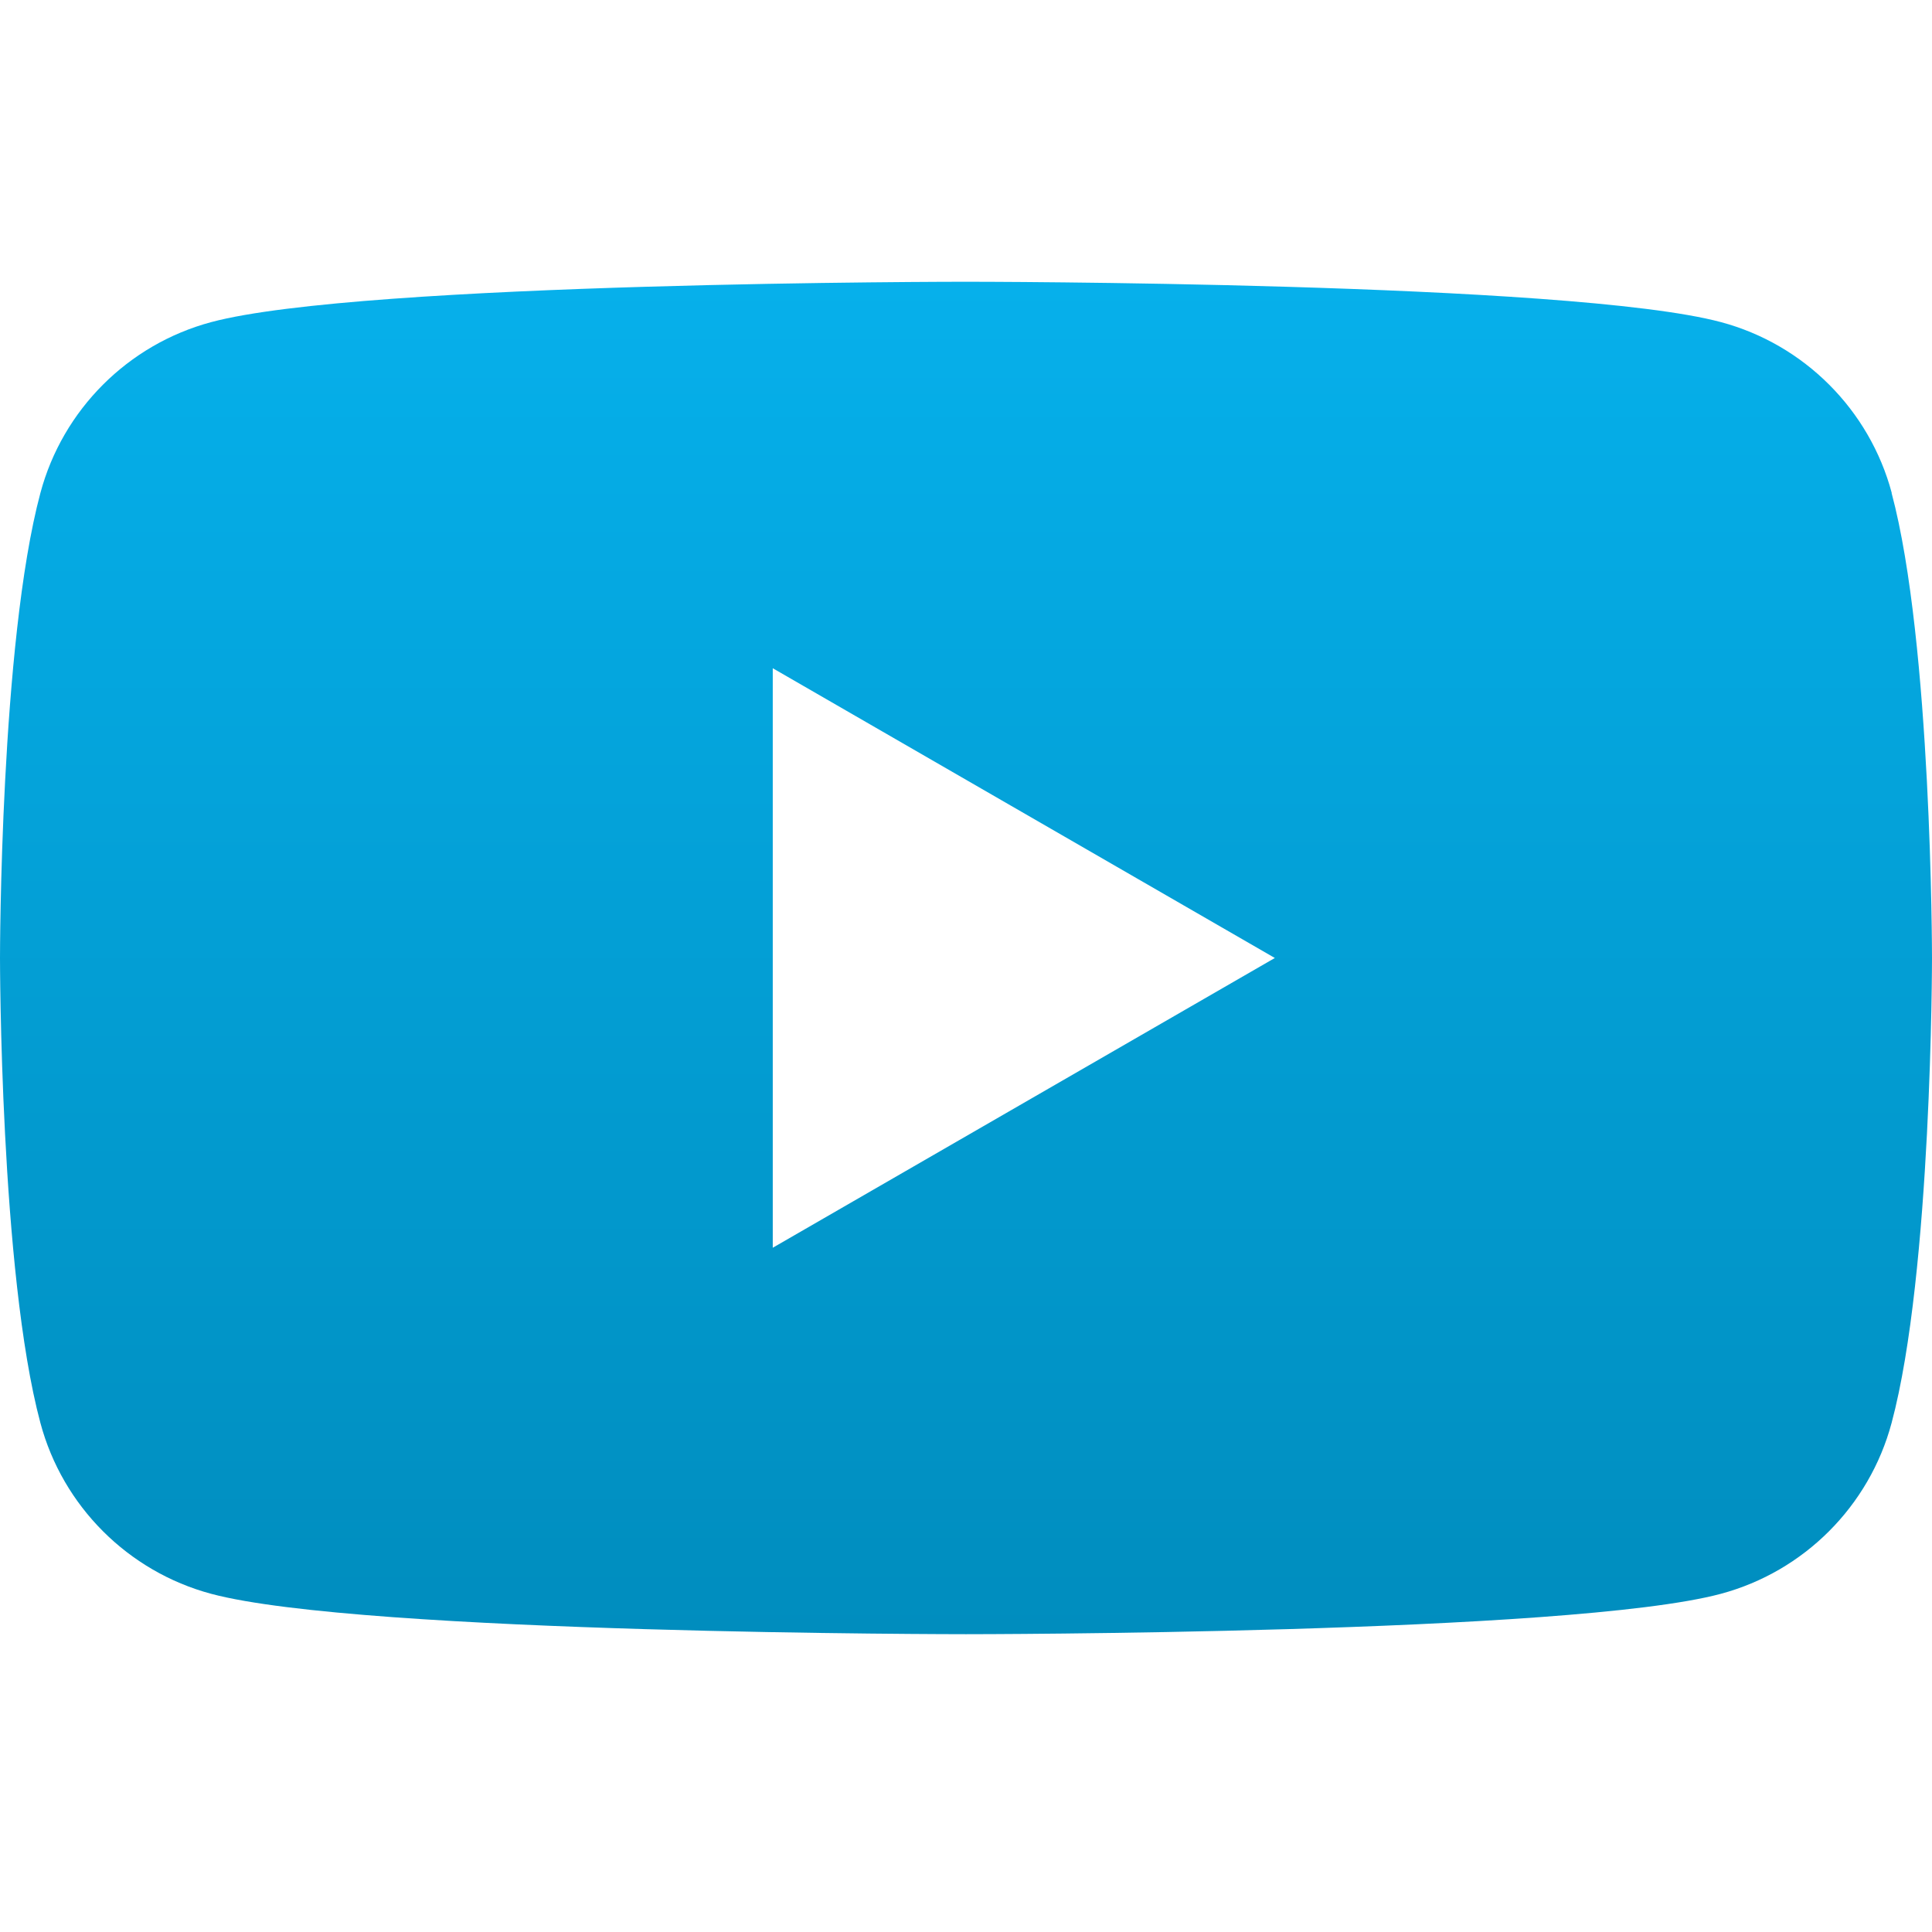 <?xml version="1.0" encoding="utf-8"?>
<svg xmlns="http://www.w3.org/2000/svg" width="48" height="48" viewBox="0 0 48 48" fill="none">
<path d="M24 7C24.043 7 39.016 7.001 42.757 8.003C44.823 8.556 46.447 10.181 47 12.247H46.996C47.995 15.972 48 23.73 48 23.8C48 23.8 48 31.612 46.996 35.353C46.443 37.42 44.819 39.044 42.753 39.598C39.017 40.6 24.043 40.601 24 40.601C24 40.601 8.989 40.601 5.247 39.598C3.181 39.044 1.557 37.42 1.004 35.353C0 31.612 0 23.8 0 23.8C2.05327e-05 23.73 0.005 15.972 1.004 12.247C1.557 10.181 3.181 8.556 5.247 8.003C8.989 6.999 24 7 24 7ZM19.199 31L31.673 23.801L19.199 16.602V31Z" fill="url(#paint0_linear_2015_73615)"/>
<defs>
<linearGradient id="paint0_linear_2015_73615" x1="24" y1="7" x2="24" y2="40.601" gradientUnits="userSpaceOnUse">
<stop stop-color="#06B0EB"/>
<stop offset="1" stop-color="#008DBE"/>
</linearGradient>
</defs>
</svg>